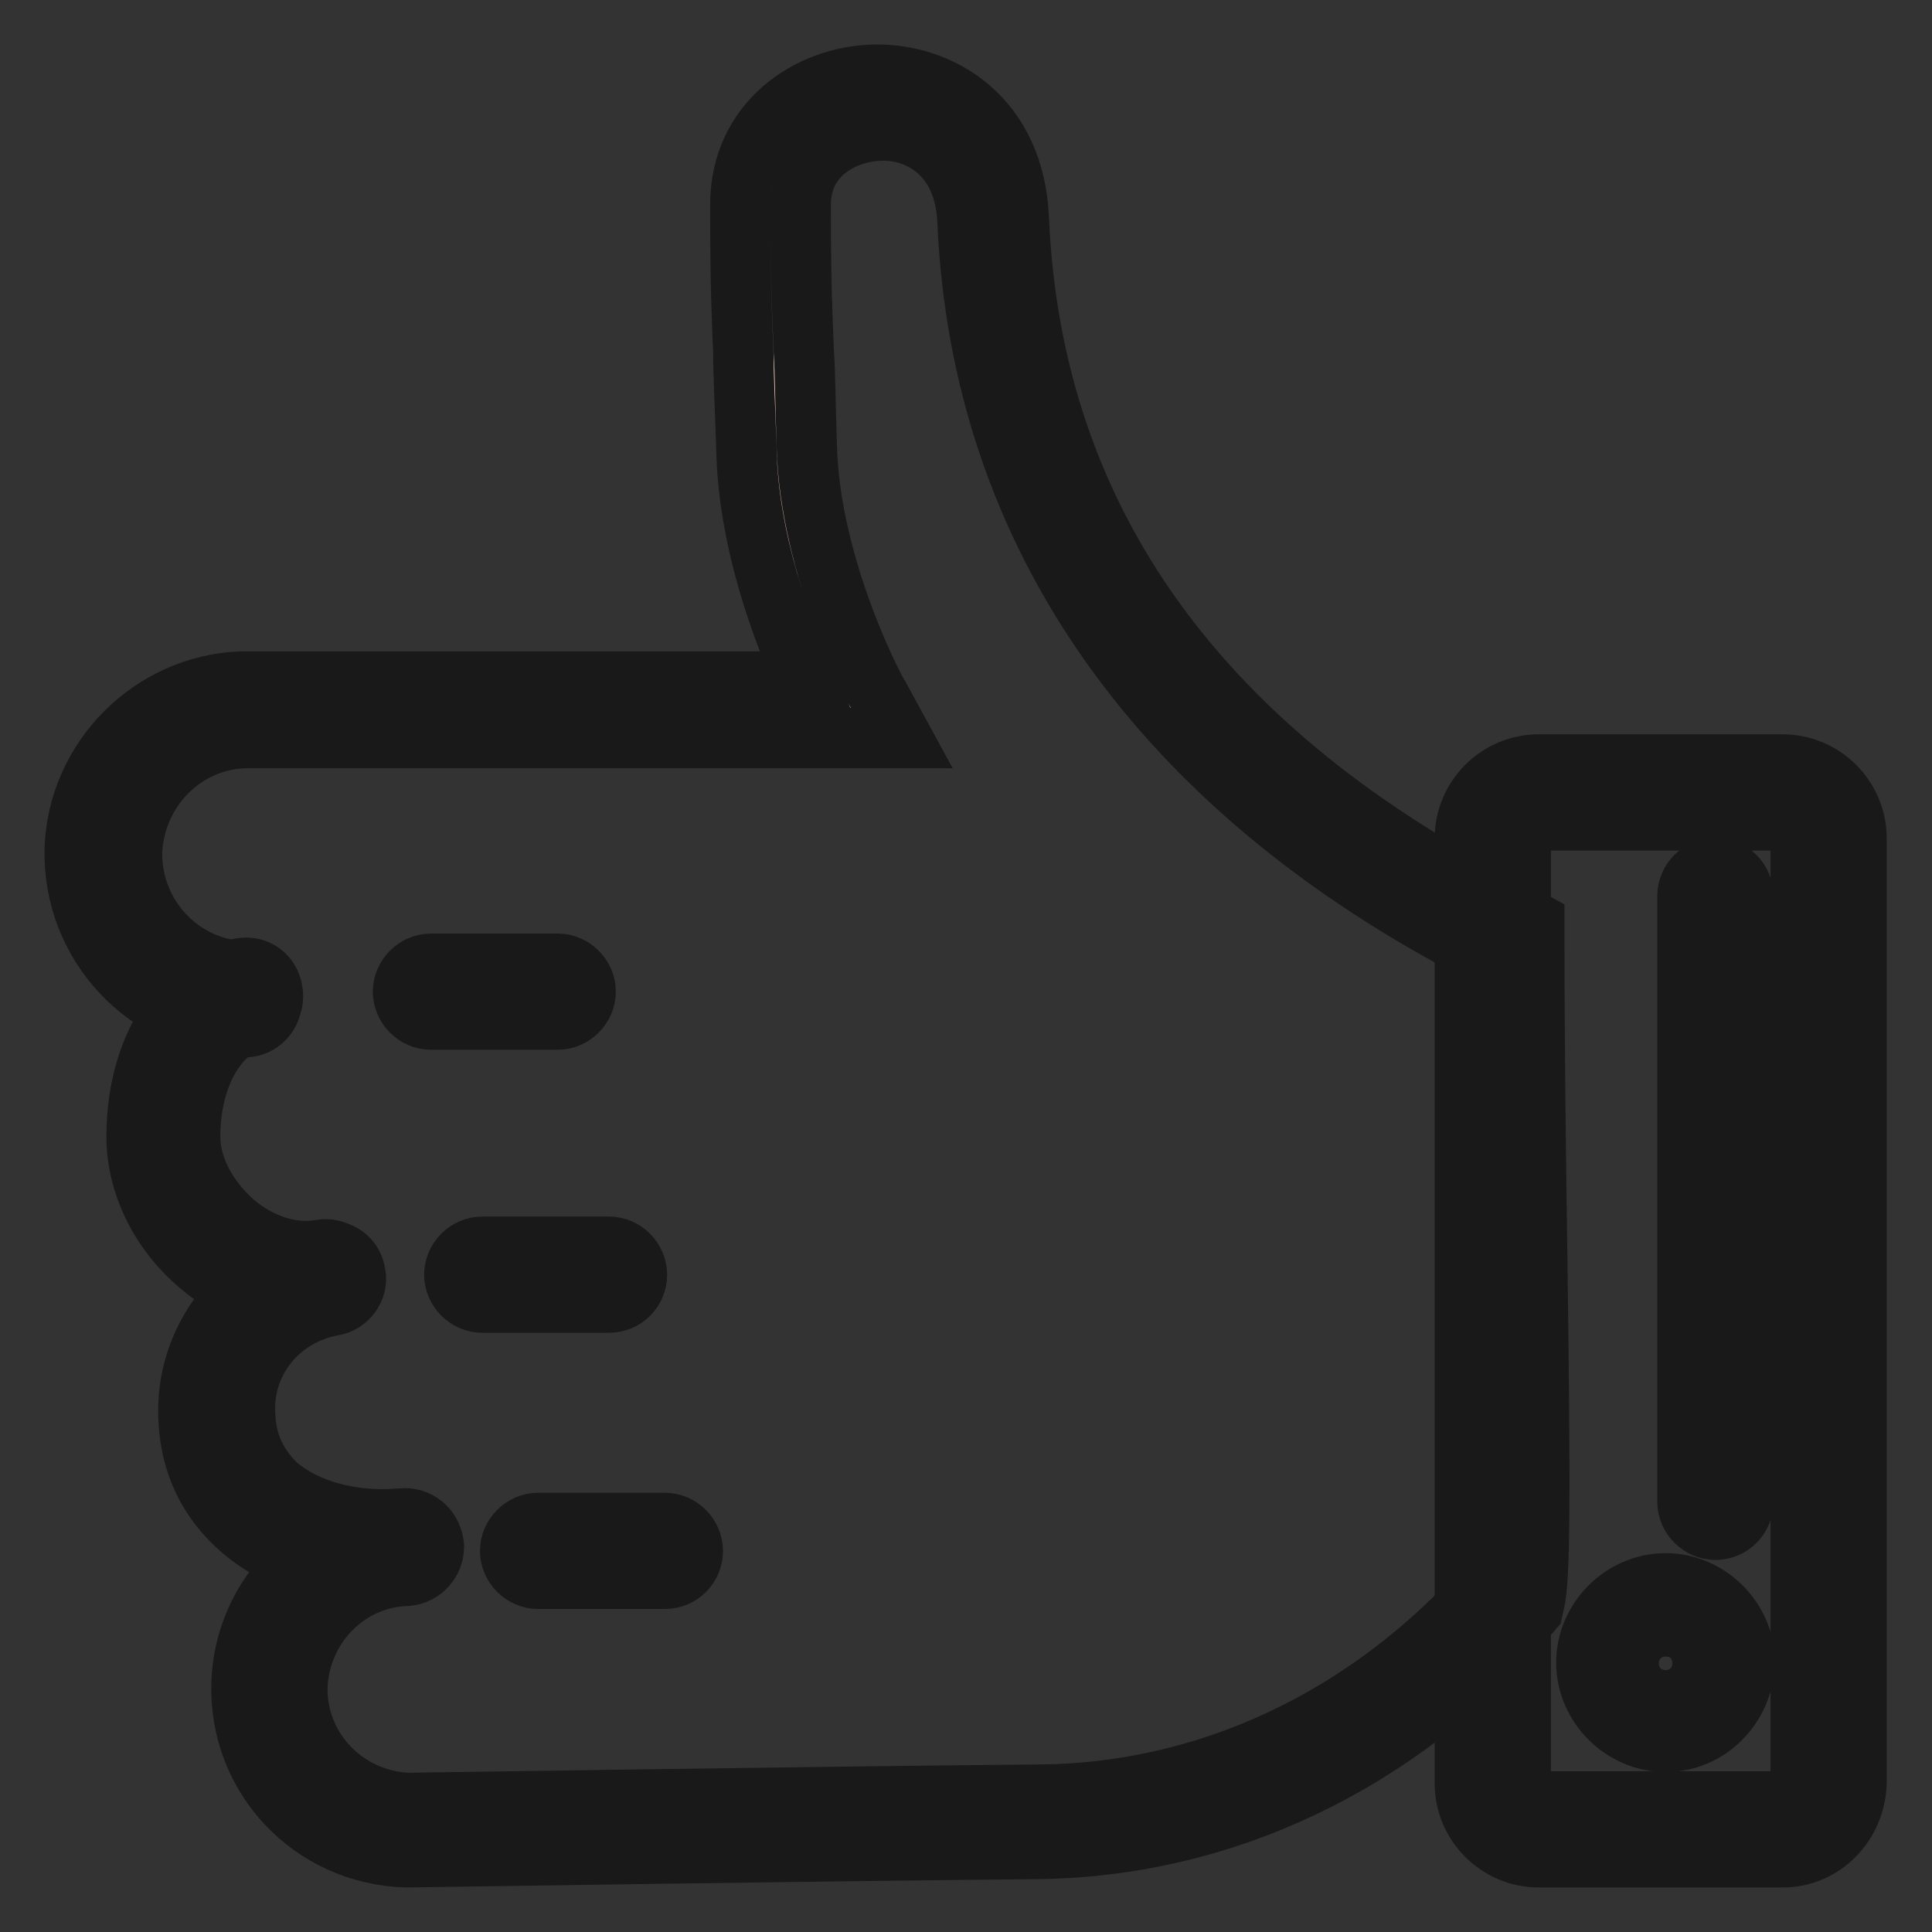 <?xml version="1.0" encoding="utf-8"?>
<!-- Svg Vector Icons : http://www.onlinewebfonts.com/icon -->
<!DOCTYPE svg PUBLIC "-//W3C//DTD SVG 1.1//EN" "http://www.w3.org/Graphics/SVG/1.1/DTD/svg11.dtd">
<svg version="1.1" xmlns="http://www.w3.org/2000/svg" xmlns:xlink="http://www.w3.org/1999/xlink" x="0px" y="0px" viewBox="0 0 256 256" enable-background="new 0 0 256 256" xml:space="preserve">
<rect x="0" y="0" width="256" height="256" fill="#333333" stroke="none"/>
<g> <path stroke-width="8" fill-opacity="0" stroke="#fad4c3"  d="M32.7,132c-10.5-0.4-18.8-9.2-18.6-19.8c0.4-10.2,8.5-18.3,18.6-18.7h80.5c0,0-9.6-17.4-10-34.9 c-0.4-17.5-0.7-14.8-0.7-32.1s28.6-19.6,29.5,2c1.1,25.5,11.3,66.7,68.3,95.1c0,39.5,1.1,83.1,0,87.5 c-15.3,17.4-37.1,29.5-62.6,29.7c-25.5,0.2-84,1.1-84,1.1c-10.3-0.4-18.5-9-18.1-19.2c0.4-9.8,8.3-17.7,18.1-18.1"/> <path stroke-width="8" fill-opacity="0" stroke="#191919"  d="M53.8,246.1C41.2,245.7,31.6,235.4,32,223c0.4-11.8,10-21.2,21.6-21.6c2-0.2,3.7,1.5,3.9,3.5 c0,2-1.5,3.7-3.5,3.9c-7.9,0.2-14.2,6.6-14.6,14.6c-0.2,8.3,6.3,15.1,14.6,15.5c0.4,0,58.7-0.9,83.8-1.1 c22.2-0.2,43.2-10,59.1-27.7c0.6-4.6,0.2-23.8,0-42.7c-0.2-12.7-0.4-27.1-0.4-41c-42.8-22-66.5-55.6-68.3-97.1 c-0.4-9-6.6-12.2-11.6-12c-5,0.2-10.5,3.3-10.5,9.8c0,11.3,0.2,14,0.4,19.4c0.2,3,0.2,6.5,0.4,12.6c0.4,16.4,9.4,33.1,9.6,33.2 l3,5.5H32.5c-8.1,0.2-14.6,6.8-15,15c-0.2,8.5,6.5,15.7,15,15.9c2,0,3.7,1.8,3.5,3.9c0,2-1.8,3.7-3.9,3.5 c-12.6-0.4-22.5-10.9-22.2-23.6c0.4-12,10.2-21.8,22.2-22.2h74.6c-3-6.6-7.6-18.7-7.8-31c-0.2-5.9-0.4-9.6-0.4-12.4 c-0.2-5.5-0.4-8.3-0.4-19.8c0-10.9,9-17,17.7-17.2c8.9-0.2,18.7,5.7,19.2,19.2c1.8,40.1,24.2,70.9,66.3,92l2,1.1v1.8 c0,14.6,0.2,29.7,0.4,43.2c0.4,30.5,0.4,42.3-0.4,45.2l-0.2,0.9l-0.6,0.7c-17.4,19.8-40.6,30.8-65.4,31 C112.7,245.2,54.3,246.1,53.8,246.1L53.8,246.1z"/> <path stroke-width="8" fill-opacity="0" stroke="#fad4c3"  d="M43.4,169.5c-10.9,1.7-21.6-8.5-21.6-18.7c0-11.1,5.7-17.7,10.9-18.6"/> <path stroke-width="8" fill-opacity="0" stroke="#191919"  d="M41,173.3c-5.2,0-10.3-2-14.6-5.7c-5.2-4.4-8.3-10.7-8.3-17c0-12.9,7-21.1,13.8-22.3c2-0.4,3.9,0.9,4.2,3 c0.4,2-0.9,3.9-3,4.2c-3.1,0.6-7.9,5.7-7.9,15.1c0,4.1,2.2,8.1,5.7,11.3c3.5,3,7.8,4.4,11.6,3.7c2-0.4,3.9,1.1,4.2,3.1 c0.4,2-1.1,3.9-3.1,4.2C43.1,173.2,42,173.3,41,173.3L41,173.3z"/> <path stroke-width="8" fill-opacity="0" stroke="#fad4c3"  d="M53.8,204.9c-12.7,1.1-24.4-5-24.9-16.8c-0.6-9,5.7-17.2,14.8-18.7"/> <path stroke-width="8" fill-opacity="0" stroke="#191919"  d="M50.6,208.8c-7.4,0-14.2-2.2-18.8-6.3c-4.2-3.7-6.5-8.5-6.8-14.2c-0.7-10.9,7-20.7,17.9-22.5 c2-0.4,3.9,0.9,4.2,3c0.4,2-1.1,3.9-3,4.2c-7.2,1.3-12.2,7.6-11.6,14.8c0.2,3.7,1.7,6.6,4.2,9c3.9,3.3,10,5,16.6,4.4 c2-0.2,3.9,1.3,4.1,3.3c0.2,2-1.3,3.9-3.3,4.1C52.9,208.8,51.7,208.8,50.6,208.8L50.6,208.8z"/> <path stroke-width="8" fill-opacity="0" stroke="#ffffff"  d="M203.9,105h32.3c3.3,0,6.1,2.8,6.1,6.1v125.2c0,3.3-2.8,6.1-6.1,6.1h-32.3c-3.3,0-6.1-2.8-6.1-6.1V111.1 C197.8,107.8,200.6,105,203.9,105z"/> <path stroke-width="8" fill-opacity="0" stroke="#191919"  d="M236.2,246.1h-32.3c-5.4,0-9.8-4.4-9.8-9.8V111.1c0-5.4,4.4-9.8,9.8-9.8h32.3c5.4,0,9.8,4.4,9.8,9.8v125.2 C245.8,241.7,241.6,246.1,236.2,246.1z M203.9,108.7c-1.3,0-2.4,1.1-2.4,2.4v125.2c0,1.3,1.1,2.4,2.4,2.4h32.3 c1.3,0,2.4-1.1,2.4-2.4V111.1c0-1.3-1.1-2.4-2.4-2.4H203.9z"/> <path stroke-width="8" fill-opacity="0" stroke="#6d96ca"  d="M213.9,220.2c0,3.8,3.1,6.8,6.8,6.8c3.8,0,6.8-3.1,6.8-6.8s-3.1-6.8-6.8-6.8 C216.9,213.4,213.9,216.5,213.9,220.2z"/> <path stroke-width="8" fill-opacity="0" stroke="#191919"  d="M220.7,230.8c-5.7,0-10.5-4.8-10.5-10.5s4.8-10.5,10.5-10.5c5.7,0,10.5,4.8,10.5,10.5 C231,226.1,226.4,230.8,220.7,230.8z M220.7,217.3c-1.7,0-3.1,1.5-3.1,3.1s1.5,3.1,3.1,3.1c1.7,0,3.1-1.5,3.1-3.1 S222.4,217.3,220.7,217.3z"/> <path stroke-width="8" fill-opacity="0" stroke="#191919"  d="M227.3,202.7c-2,0-3.7-1.7-3.7-3.7v-80.3c0-2,1.7-3.7,3.7-3.7s3.7,1.7,3.7,3.7V199 C231,201,229.4,202.7,227.3,202.7z"/> <path stroke-width="8" fill-opacity="0" stroke="#191919"  d="M73.9,135.1H57.1c-2,0-3.7-1.7-3.7-3.7s1.7-3.7,3.7-3.7h16.8c2,0,3.7,1.7,3.7,3.7S75.9,135.1,73.9,135.1z" /> <path stroke-width="8" fill-opacity="0" stroke="#191919"  d="M80.7,172.6H63.9c-2,0-3.7-1.7-3.7-3.7s1.7-3.7,3.7-3.7h16.8c2,0,3.7,1.7,3.7,3.7S82.8,172.6,80.7,172.6z" /> <path stroke-width="8" fill-opacity="0" stroke="#191919"  d="M88.1,209.2H71.3c-2,0-3.7-1.7-3.7-3.7c0-2,1.7-3.7,3.7-3.7h16.8c2,0,3.7,1.7,3.7,3.7 C91.8,207.5,90.2,209.2,88.1,209.2z"/></g>
</svg>